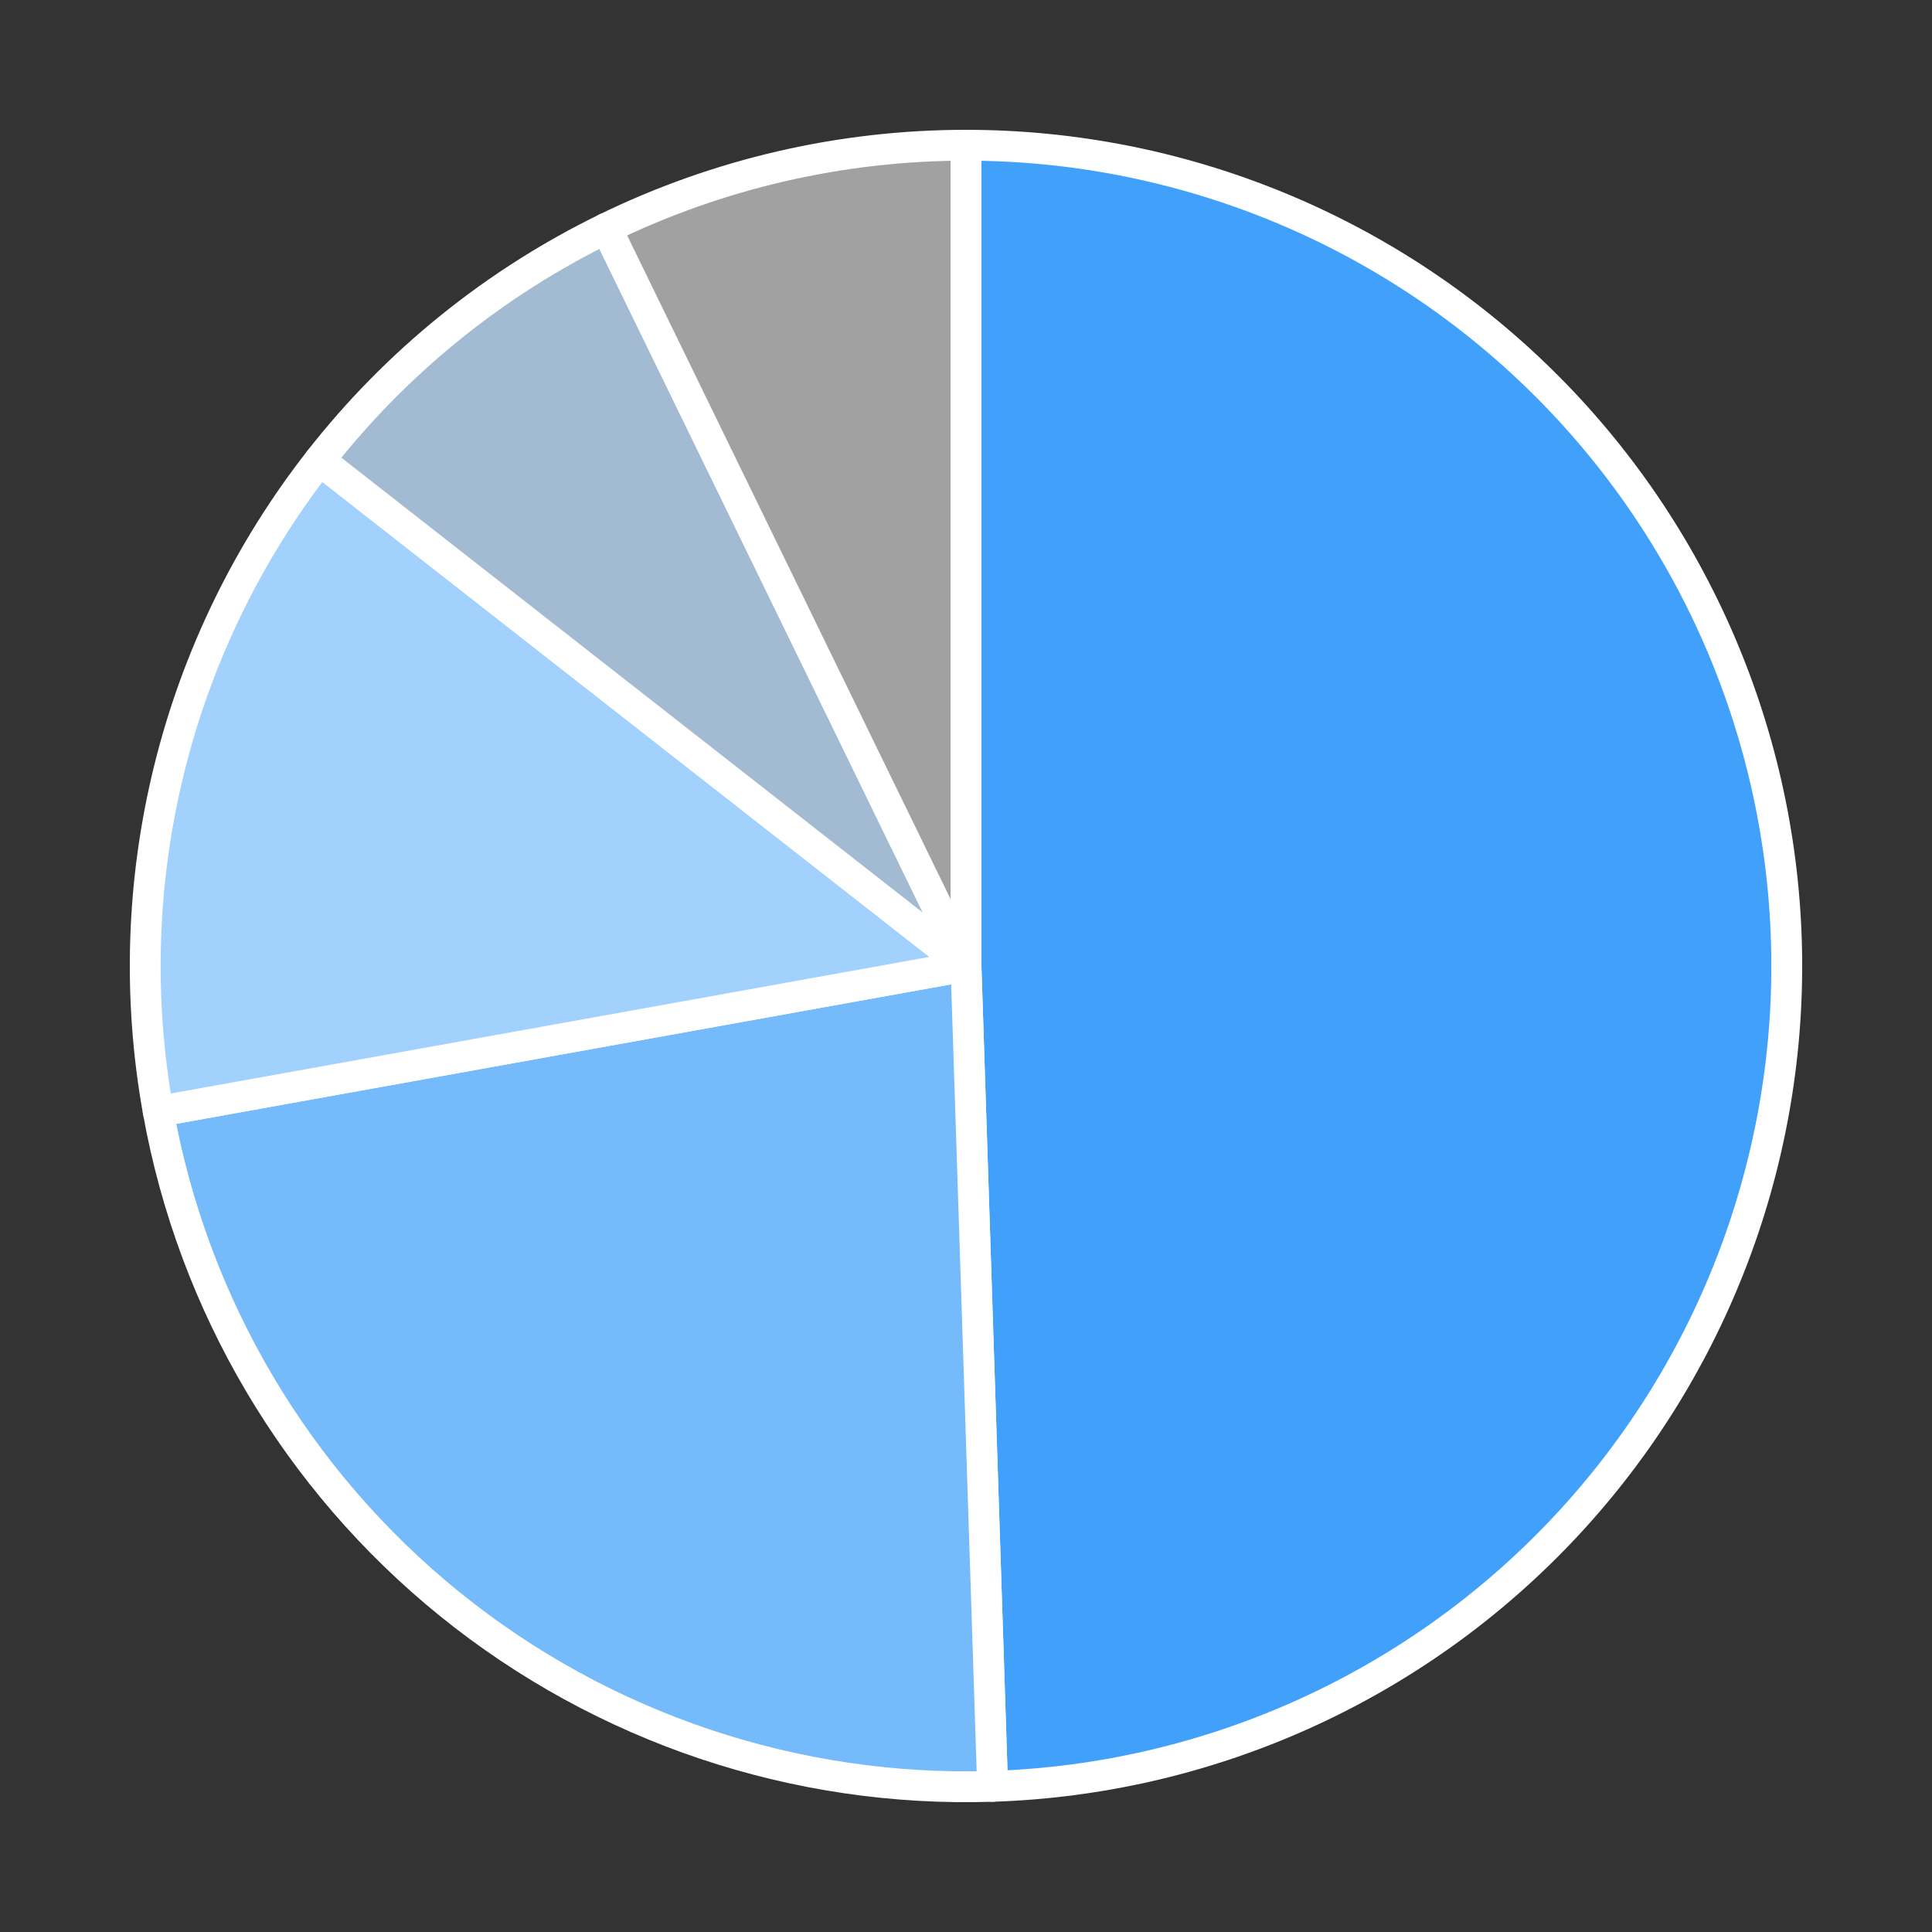 <?xml version="1.0" encoding="utf-8" standalone="no"?>
<!DOCTYPE svg PUBLIC "-//W3C//DTD SVG 1.1//EN"
  "http://www.w3.org/Graphics/SVG/1.1/DTD/svg11.dtd">
<!-- Created with matplotlib (https://matplotlib.org/) -->
<svg height="125.28pt" version="1.1" viewBox="0 0 125.28 125.28" width="125.28pt" xmlns="http://www.w3.org/2000/svg" xmlns:xlink="http://www.w3.org/1999/xlink">
 <rect x="0" y="0" width="125.28" height="125.28" fill="#333333" stroke="none"/>
 <defs>
  <style type="text/css">
*{stroke-linecap:butt;stroke-linejoin:round;}
  </style>
 </defs>
 <g id="figure_1">
  <g id="patch_1">
   <path d="M 0 125.28 
L 125.28 125.28 
L 125.28 0 
L 0 0 
z
" style="fill:none;"/>
  </g>
  <g id="axes_1">
   <g id="patch_2">
    <path d="M 64.363 115.834 
C 78.317 115.382 91.548 109.458 101.177 99.349 
C 110.806 89.24 116.081 75.737 115.855 61.778 
C 115.629 47.819 109.92 34.494 99.968 24.703 
C 90.016 14.911 76.601 9.418 62.64 9.418 
L 62.64 62.64 
L 64.363 115.834 
z
" style="fill:#41a0f9;stroke:#ffffff;stroke-linejoin:miter;stroke-width:2;"/>
   </g>
   <g id="patch_3">
    <path d="M 10.26 72.071 
C 12.523 84.641 19.238 95.987 29.168 104.02 
C 39.099 112.053 51.597 116.248 64.363 115.834 
L 62.64 62.64 
L 10.26 72.071 
z
" style="fill:#75bafb;stroke:#ffffff;stroke-linejoin:miter;stroke-width:2;"/>
   </g>
   <g id="patch_4">
    <path d="M 20.724 29.843 
C 16.104 35.747 12.783 42.562 10.98 49.839 
C 9.177 57.116 8.931 64.692 10.26 72.071 
L 62.64 62.64 
L 20.724 29.843 
z
" style="fill:#a1d1fc;stroke:#ffffff;stroke-linejoin:miter;stroke-width:2;"/>
   </g>
   <g id="patch_5">
    <path d="M 39.326 14.796 
C 35.707 16.559 32.299 18.728 29.168 21.26 
C 26.038 23.793 23.205 26.672 20.724 29.843 
L 62.64 62.64 
L 39.326 14.796 
z
" style="fill:#a2bbd2;stroke:#ffffff;stroke-linejoin:miter;stroke-width:2;"/>
   </g>
   <g id="patch_6">
    <path d="M 62.64 9.418 
C 58.614 9.418 54.6 9.875 50.677 10.78 
C 46.754 11.685 42.946 13.032 39.326 14.796 
L 62.64 62.64 
L 62.64 9.418 
z
" style="fill:#a1a1a1;stroke:#ffffff;stroke-linejoin:miter;stroke-width:2;"/>
   </g>
   <g id="matplotlib.axis_1"/>
   <g id="matplotlib.axis_2"/>
  </g>
 </g>
</svg>
